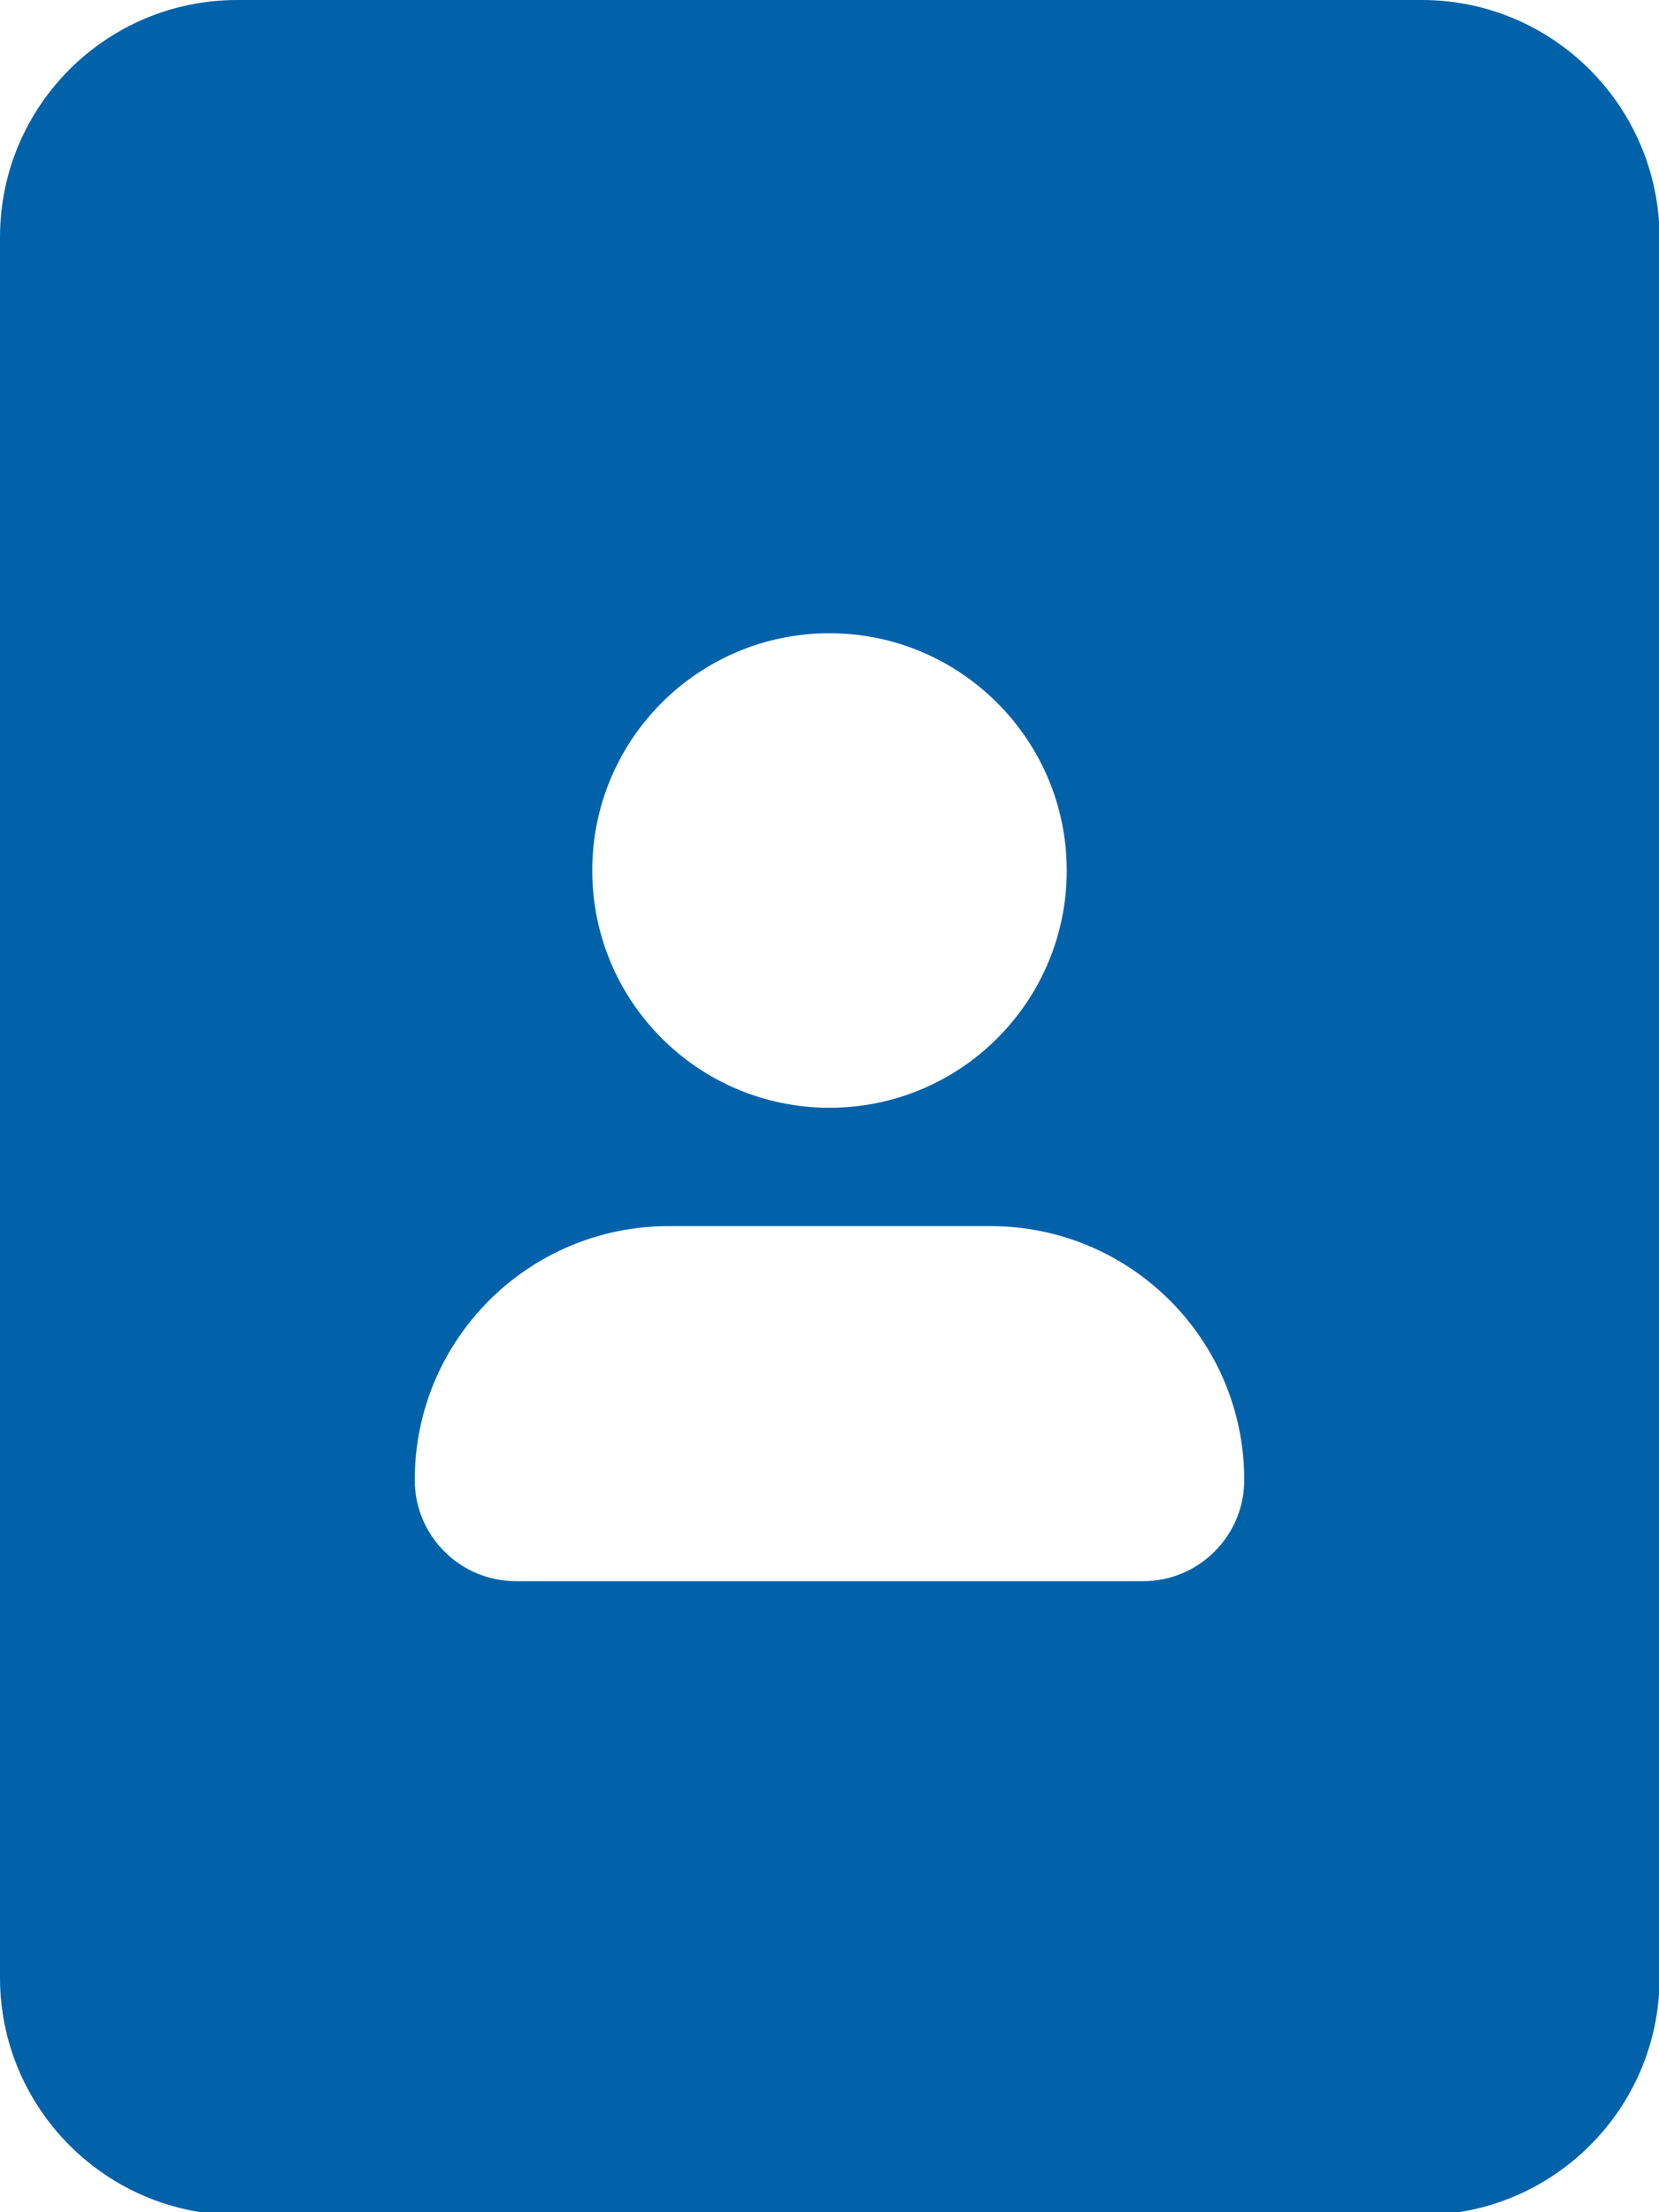 <?xml version="1.0" encoding="utf-8"?>
<!-- Generator: Adobe Illustrator 27.0.0, SVG Export Plug-In . SVG Version: 6.00 Build 0)  -->
<svg version="1.1" id="Vrstva_1" xmlns="http://www.w3.org/2000/svg" xmlns:xlink="http://www.w3.org/1999/xlink" x="0px" y="0px"
	 viewBox="0 0 30 40" style="enable-background:new 0 0 30 40;" xml:space="preserve">
<style type="text/css">
	.st0{fill:#0162AA;}
</style>
<path class="st0" d="M25.71,0H4.29C1.92,0,0,1.92,0,4.29v31.47c0,2.36,1.92,4.29,4.29,4.29h21.43c2.36,0,4.29-1.92,4.29-4.29V4.29
	C30,1.92,28.08,0,25.71,0z M15,11.45c2.36,0,4.29,1.92,4.29,4.29s-1.92,4.29-4.29,4.29s-4.29-1.92-4.29-4.29S12.63,11.45,15,11.45z
	 M20.67,28.59H9.33c-1.01,0-1.83-0.82-1.83-1.83c0-2.54,2.06-4.59,4.59-4.59h5.82c2.54,0,4.59,2.06,4.59,4.59
	C22.5,27.77,21.68,28.59,20.67,28.59z"/>
</svg>
